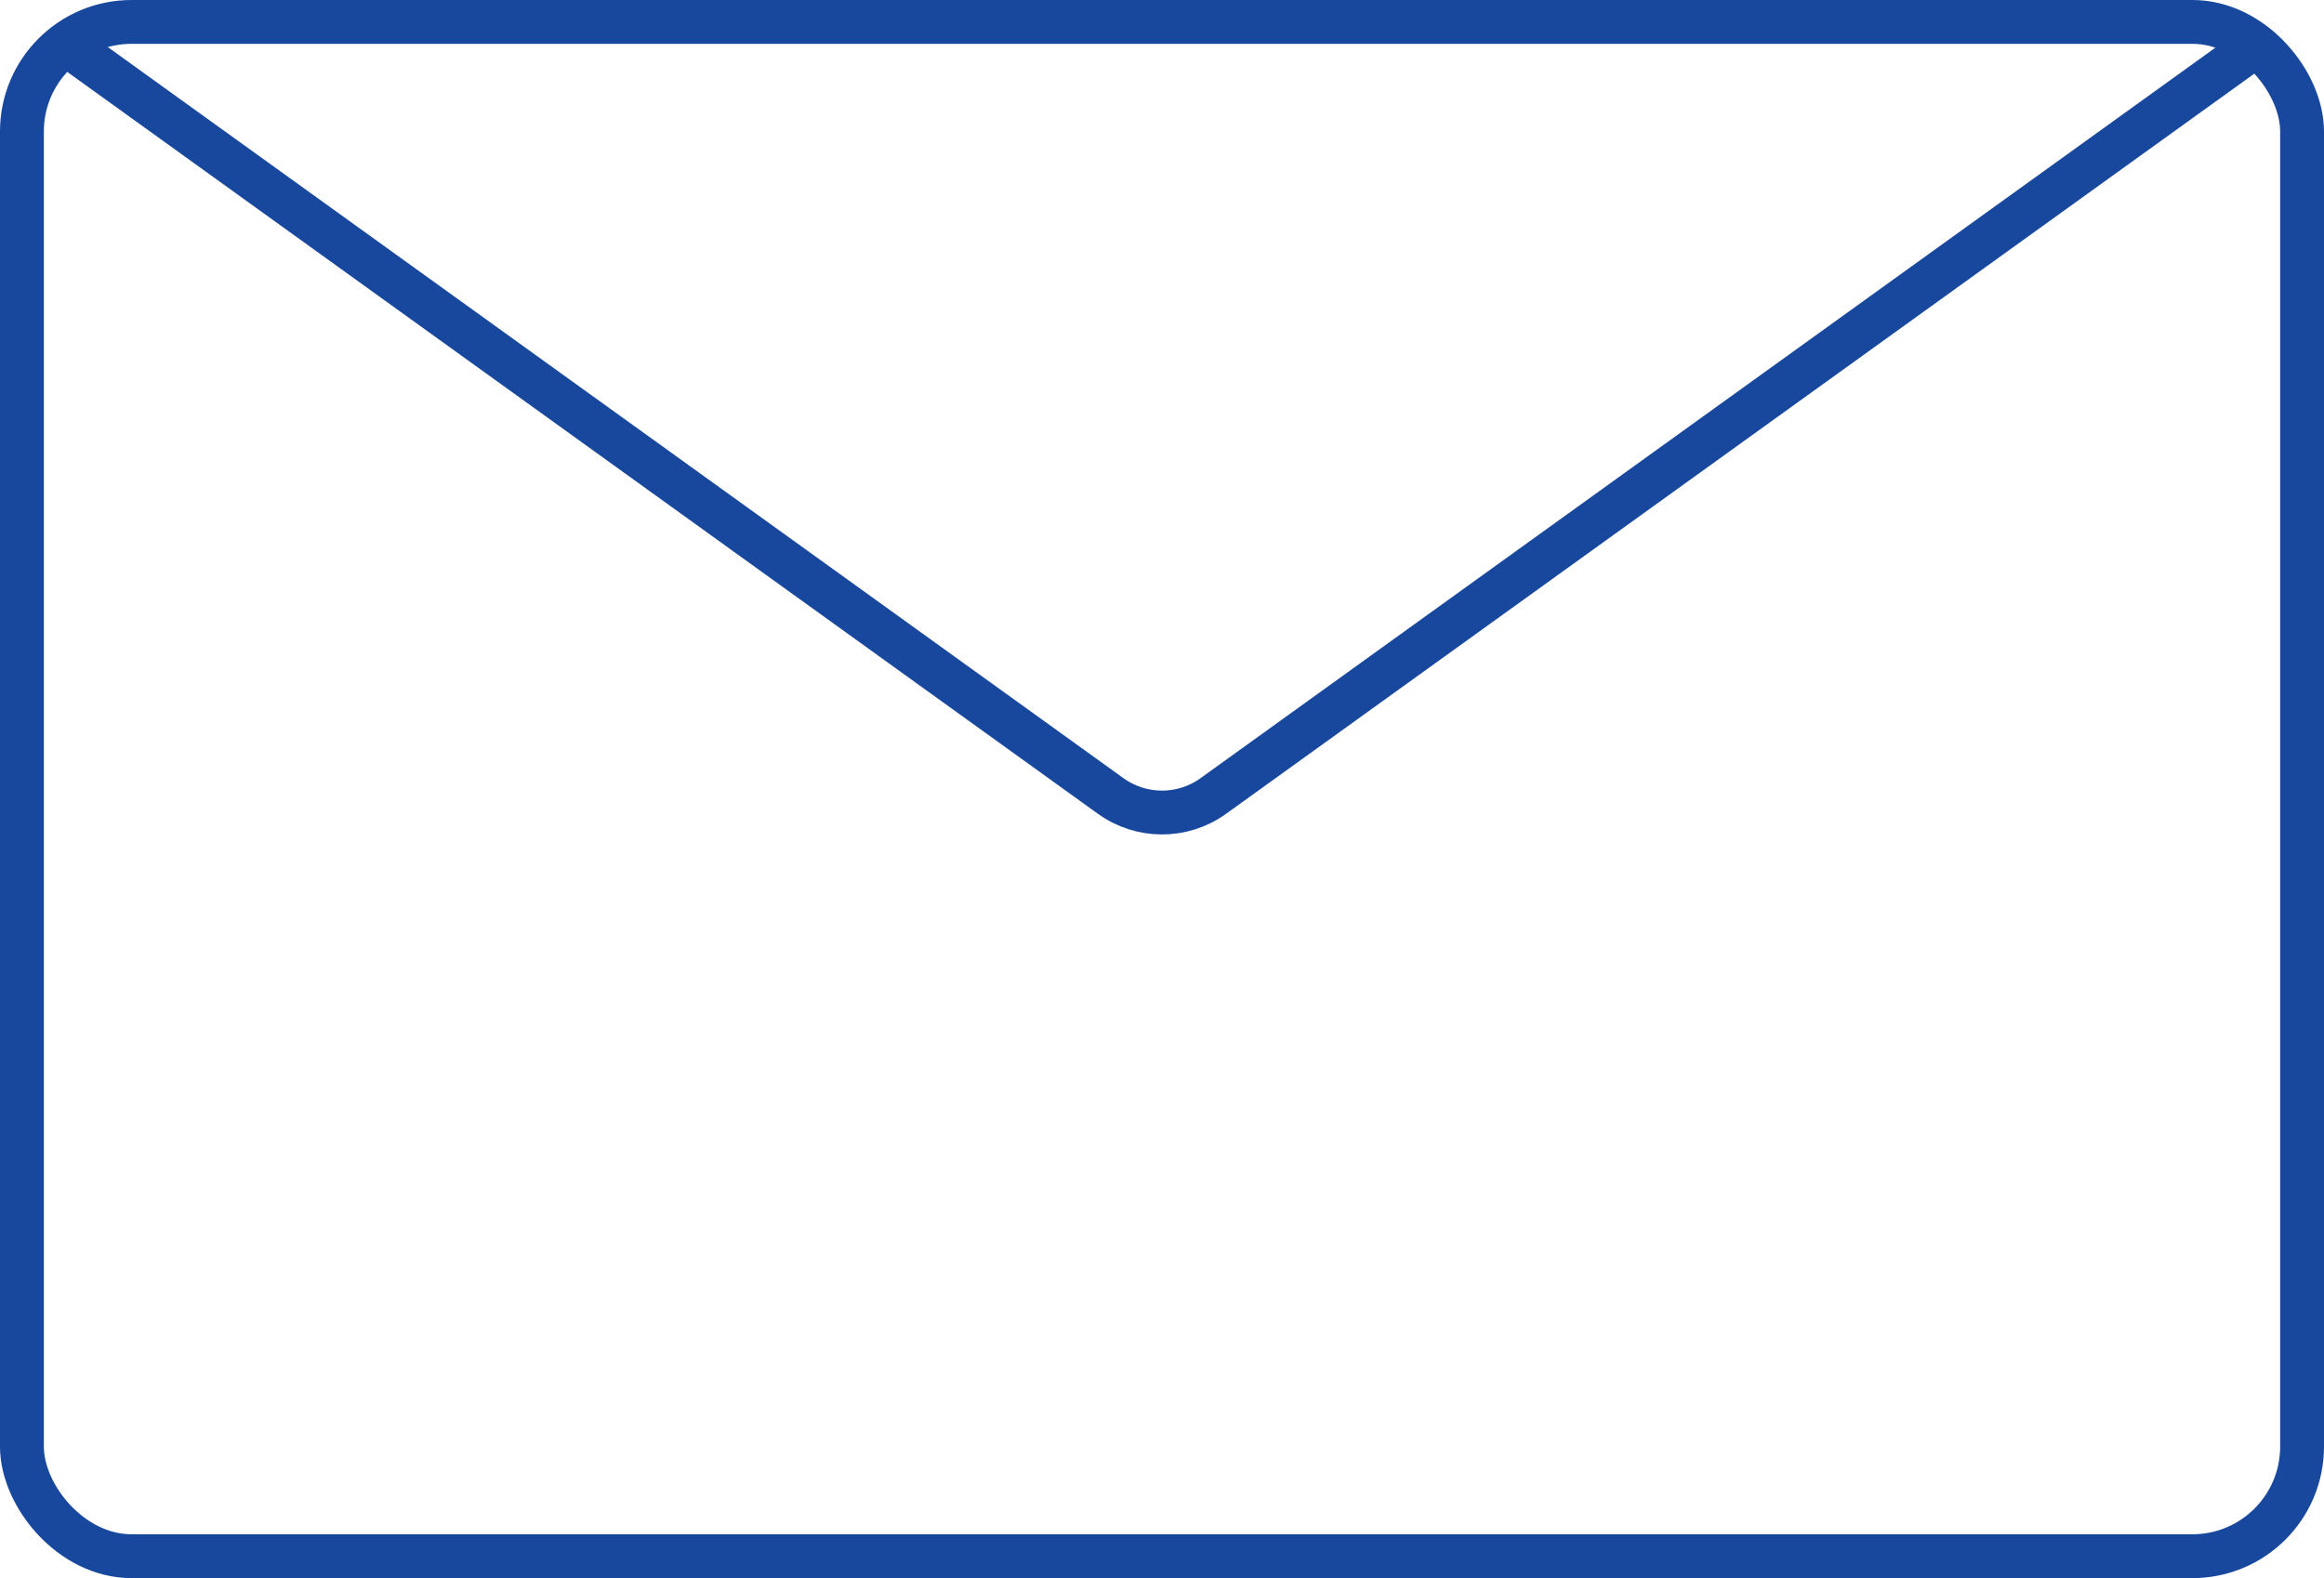 <svg width="53" height="36" viewBox="0 0 53 36" fill="none" xmlns="http://www.w3.org/2000/svg">
<rect x="0.5" y="0.5" width="52" height="35" rx="2.5" stroke="#18489D"/>
<path d="M1.5 1L25.331 18.159C26.029 18.661 26.971 18.661 27.669 18.159L51.5 1" stroke="#18489D" stroke-linejoin="round"/>
</svg>
